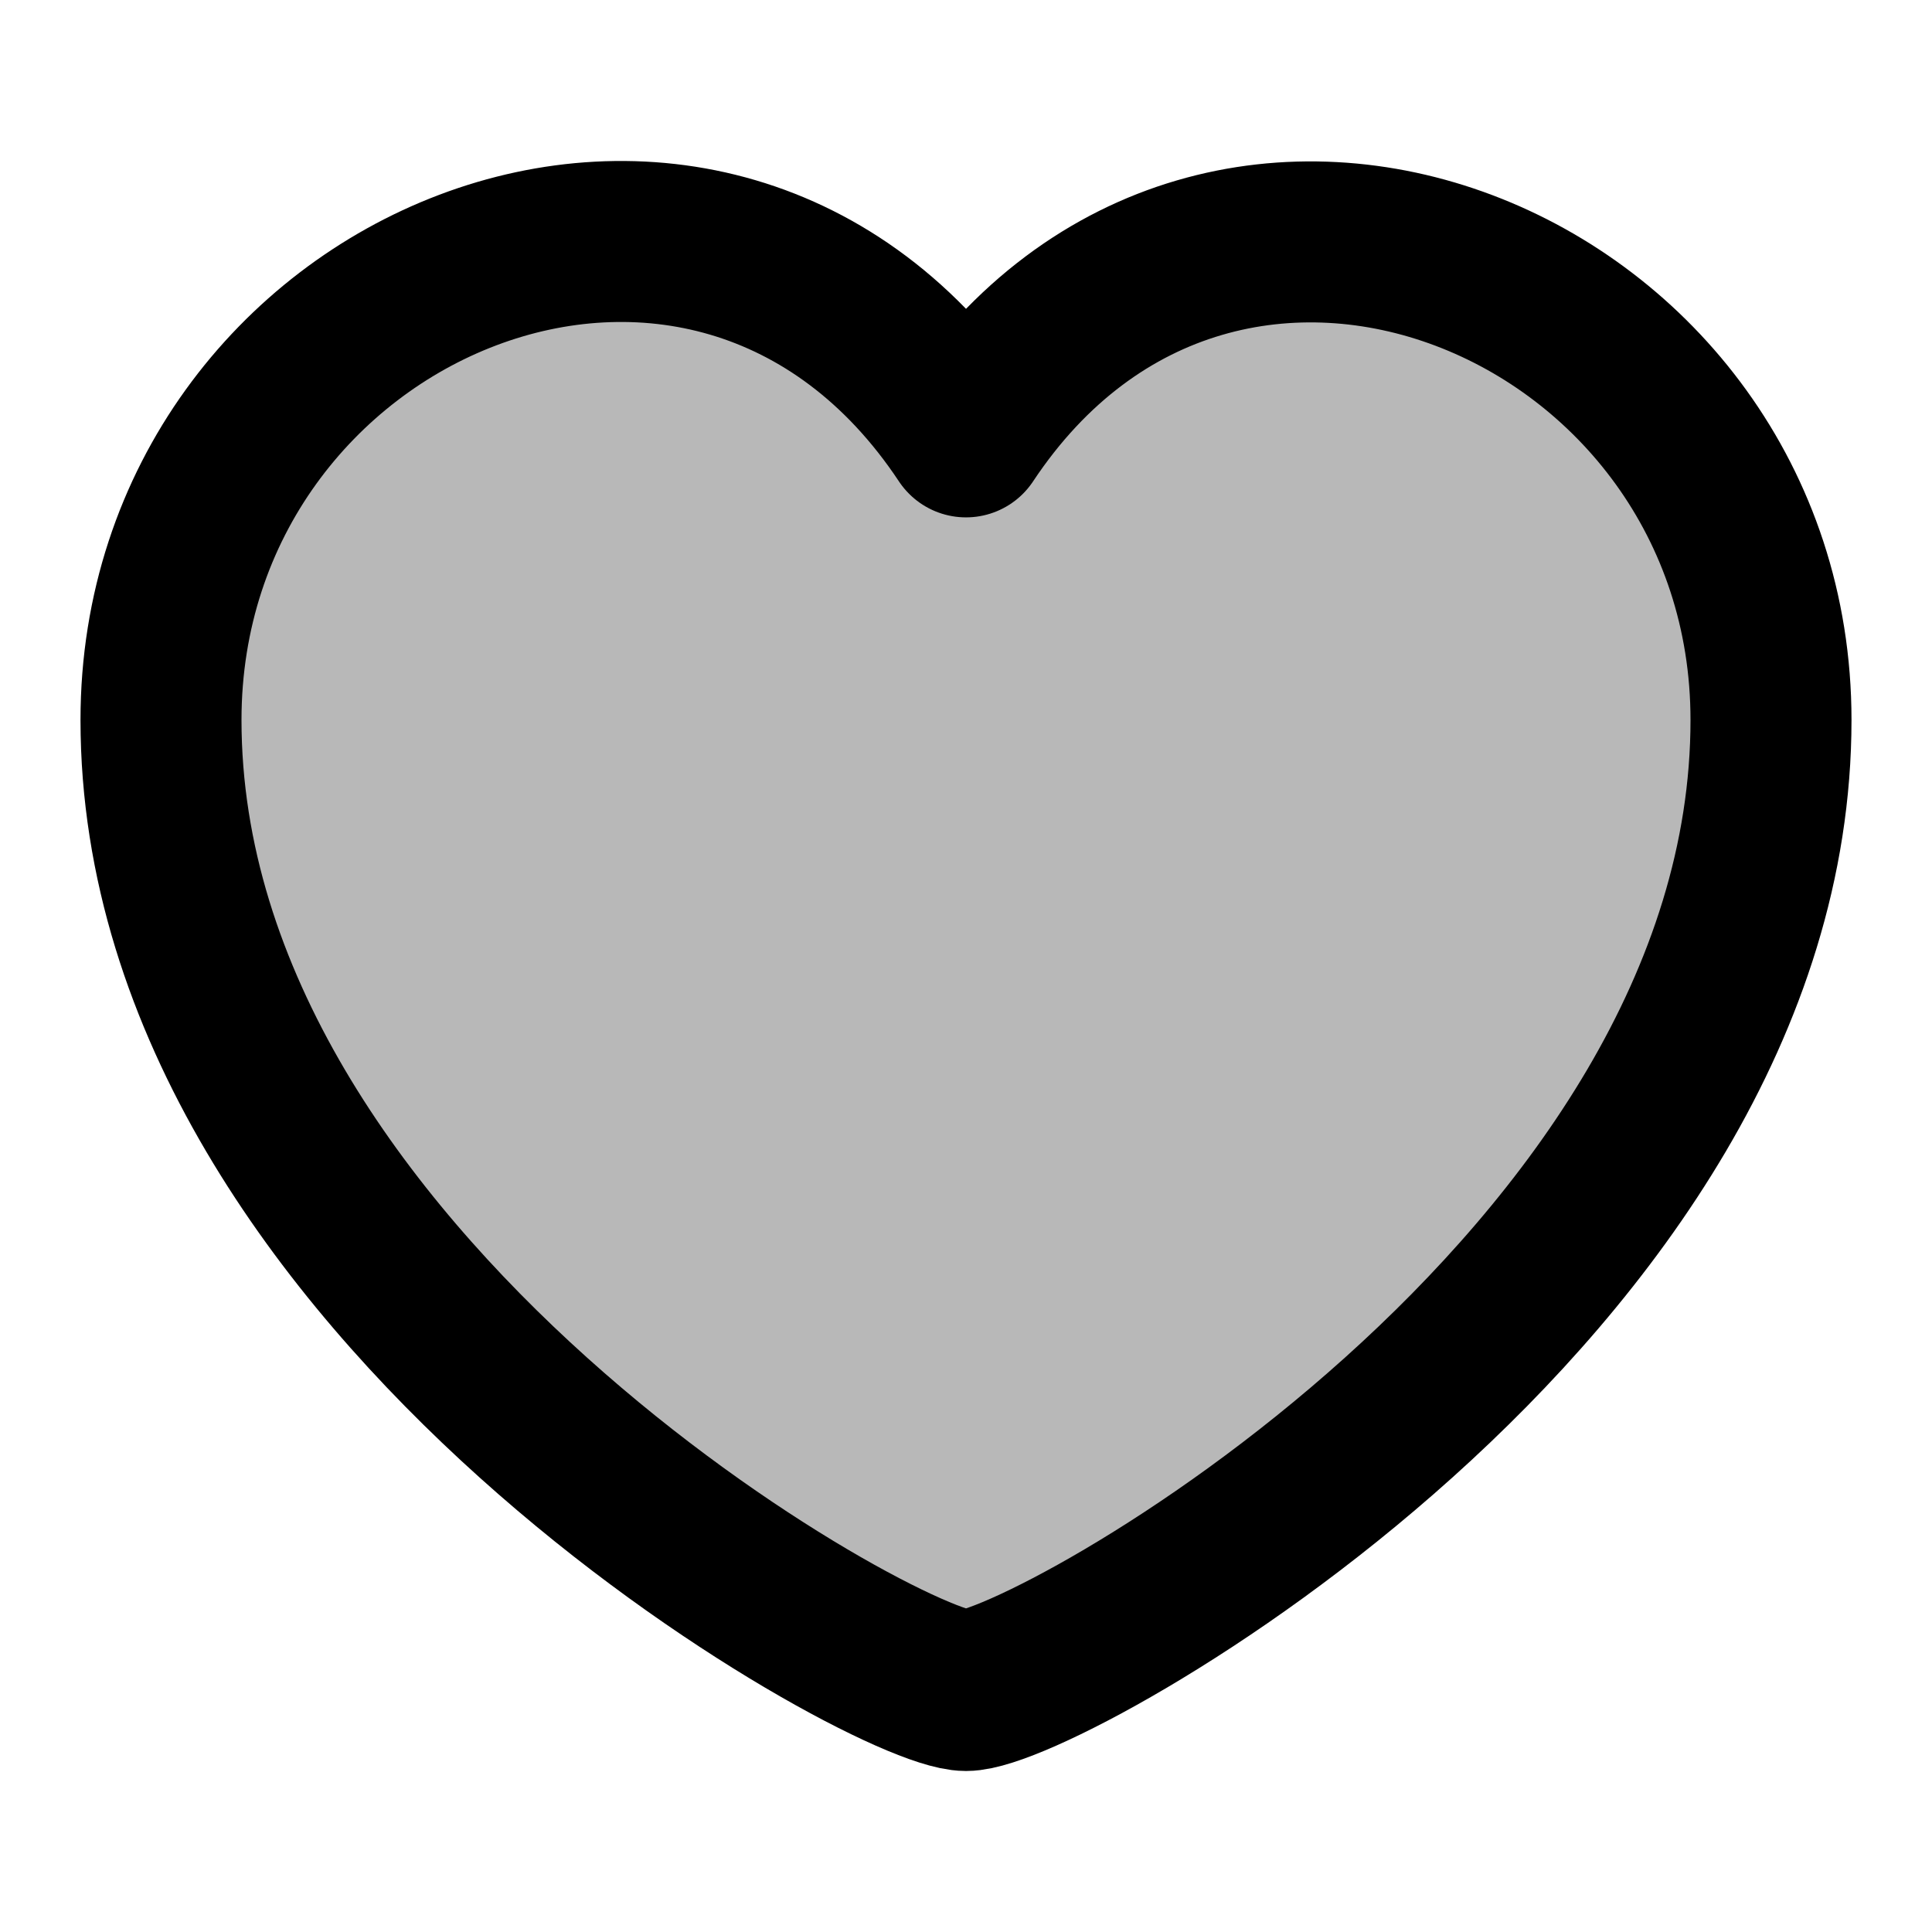<svg xmlns="http://www.w3.org/2000/svg" width="24" height="24" fill="none" viewBox="0 0 24 24"><path fill="currentColor" d="M12 21c1 0 10-5.023 10-12.056 0-5.437-6.837-8.282-10-3.517C8.832.653 2 3.502 2 8.944 2 15.977 11 21 12 21Z" opacity=".28"/><path stroke="currentColor" fill="none" stroke-linecap="round" stroke-linejoin="round" stroke-width="2" d="M2 8.944C2 15.977 11 21 12 21s10-5.023 10-12.056c0-5.437-6.837-8.282-10-3.517C8.832.653 2 3.502 2 8.944Z"/></svg>